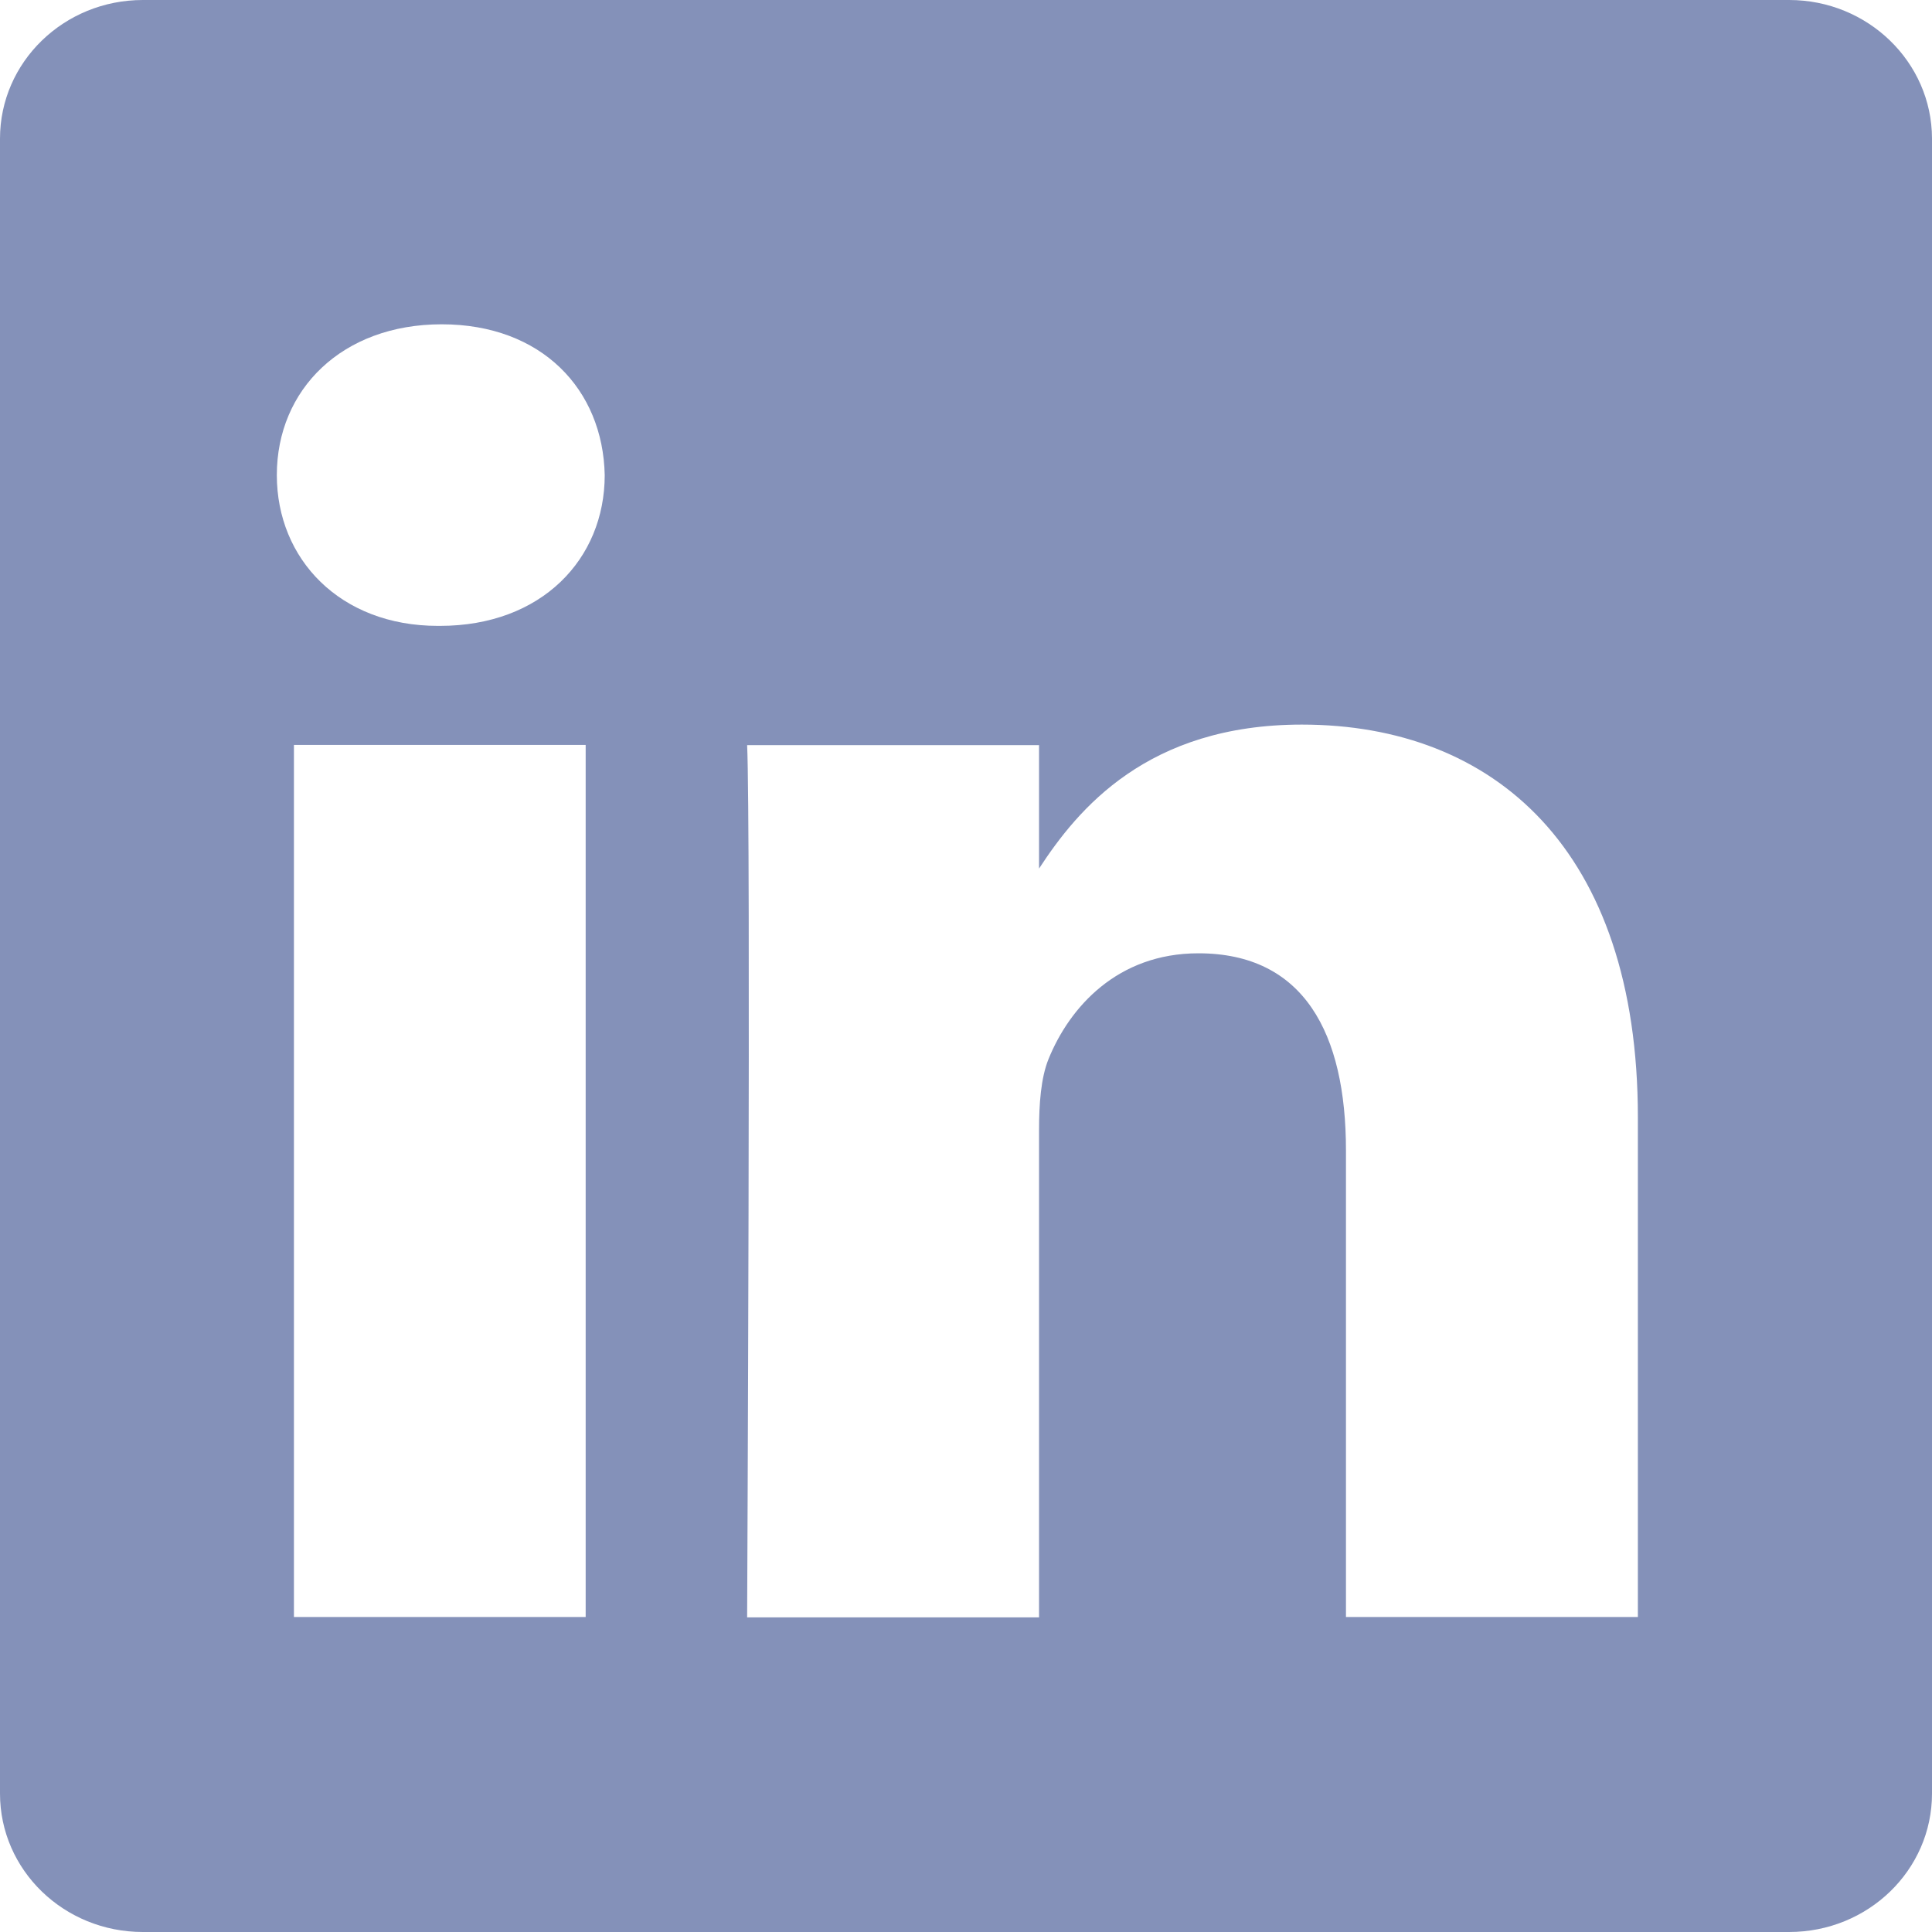 <svg width="21" height="21" viewBox="0 0 21 21" fill="none" xmlns="http://www.w3.org/2000/svg">
<path d="M19.447 0H1.553C0.695 0 0 0.674 0 1.507V19.495C0 20.328 0.695 21 1.553 21H19.447C20.305 21 21 20.328 21 19.495V1.505C20.998 0.674 20.302 0 19.447 0ZM6.366 17.576H3.195V8.097H6.366V17.576ZM4.782 6.803H4.76C3.695 6.803 3.009 6.076 3.009 5.164C3.009 4.233 3.719 3.525 4.801 3.525C5.888 3.525 6.554 4.233 6.573 5.164C6.573 6.076 5.888 6.803 4.782 6.803ZM17.803 17.576H14.63V12.505C14.63 11.231 14.173 10.362 13.026 10.362C12.147 10.362 11.625 10.947 11.396 11.514C11.314 11.718 11.294 12.001 11.294 12.282V17.58H8.121C8.121 17.58 8.162 8.989 8.121 8.099H11.294V9.441C11.715 8.795 12.471 7.876 14.151 7.876C16.238 7.876 17.803 9.232 17.803 12.145V17.576Z" fill="#8491B9"/>
</svg>
